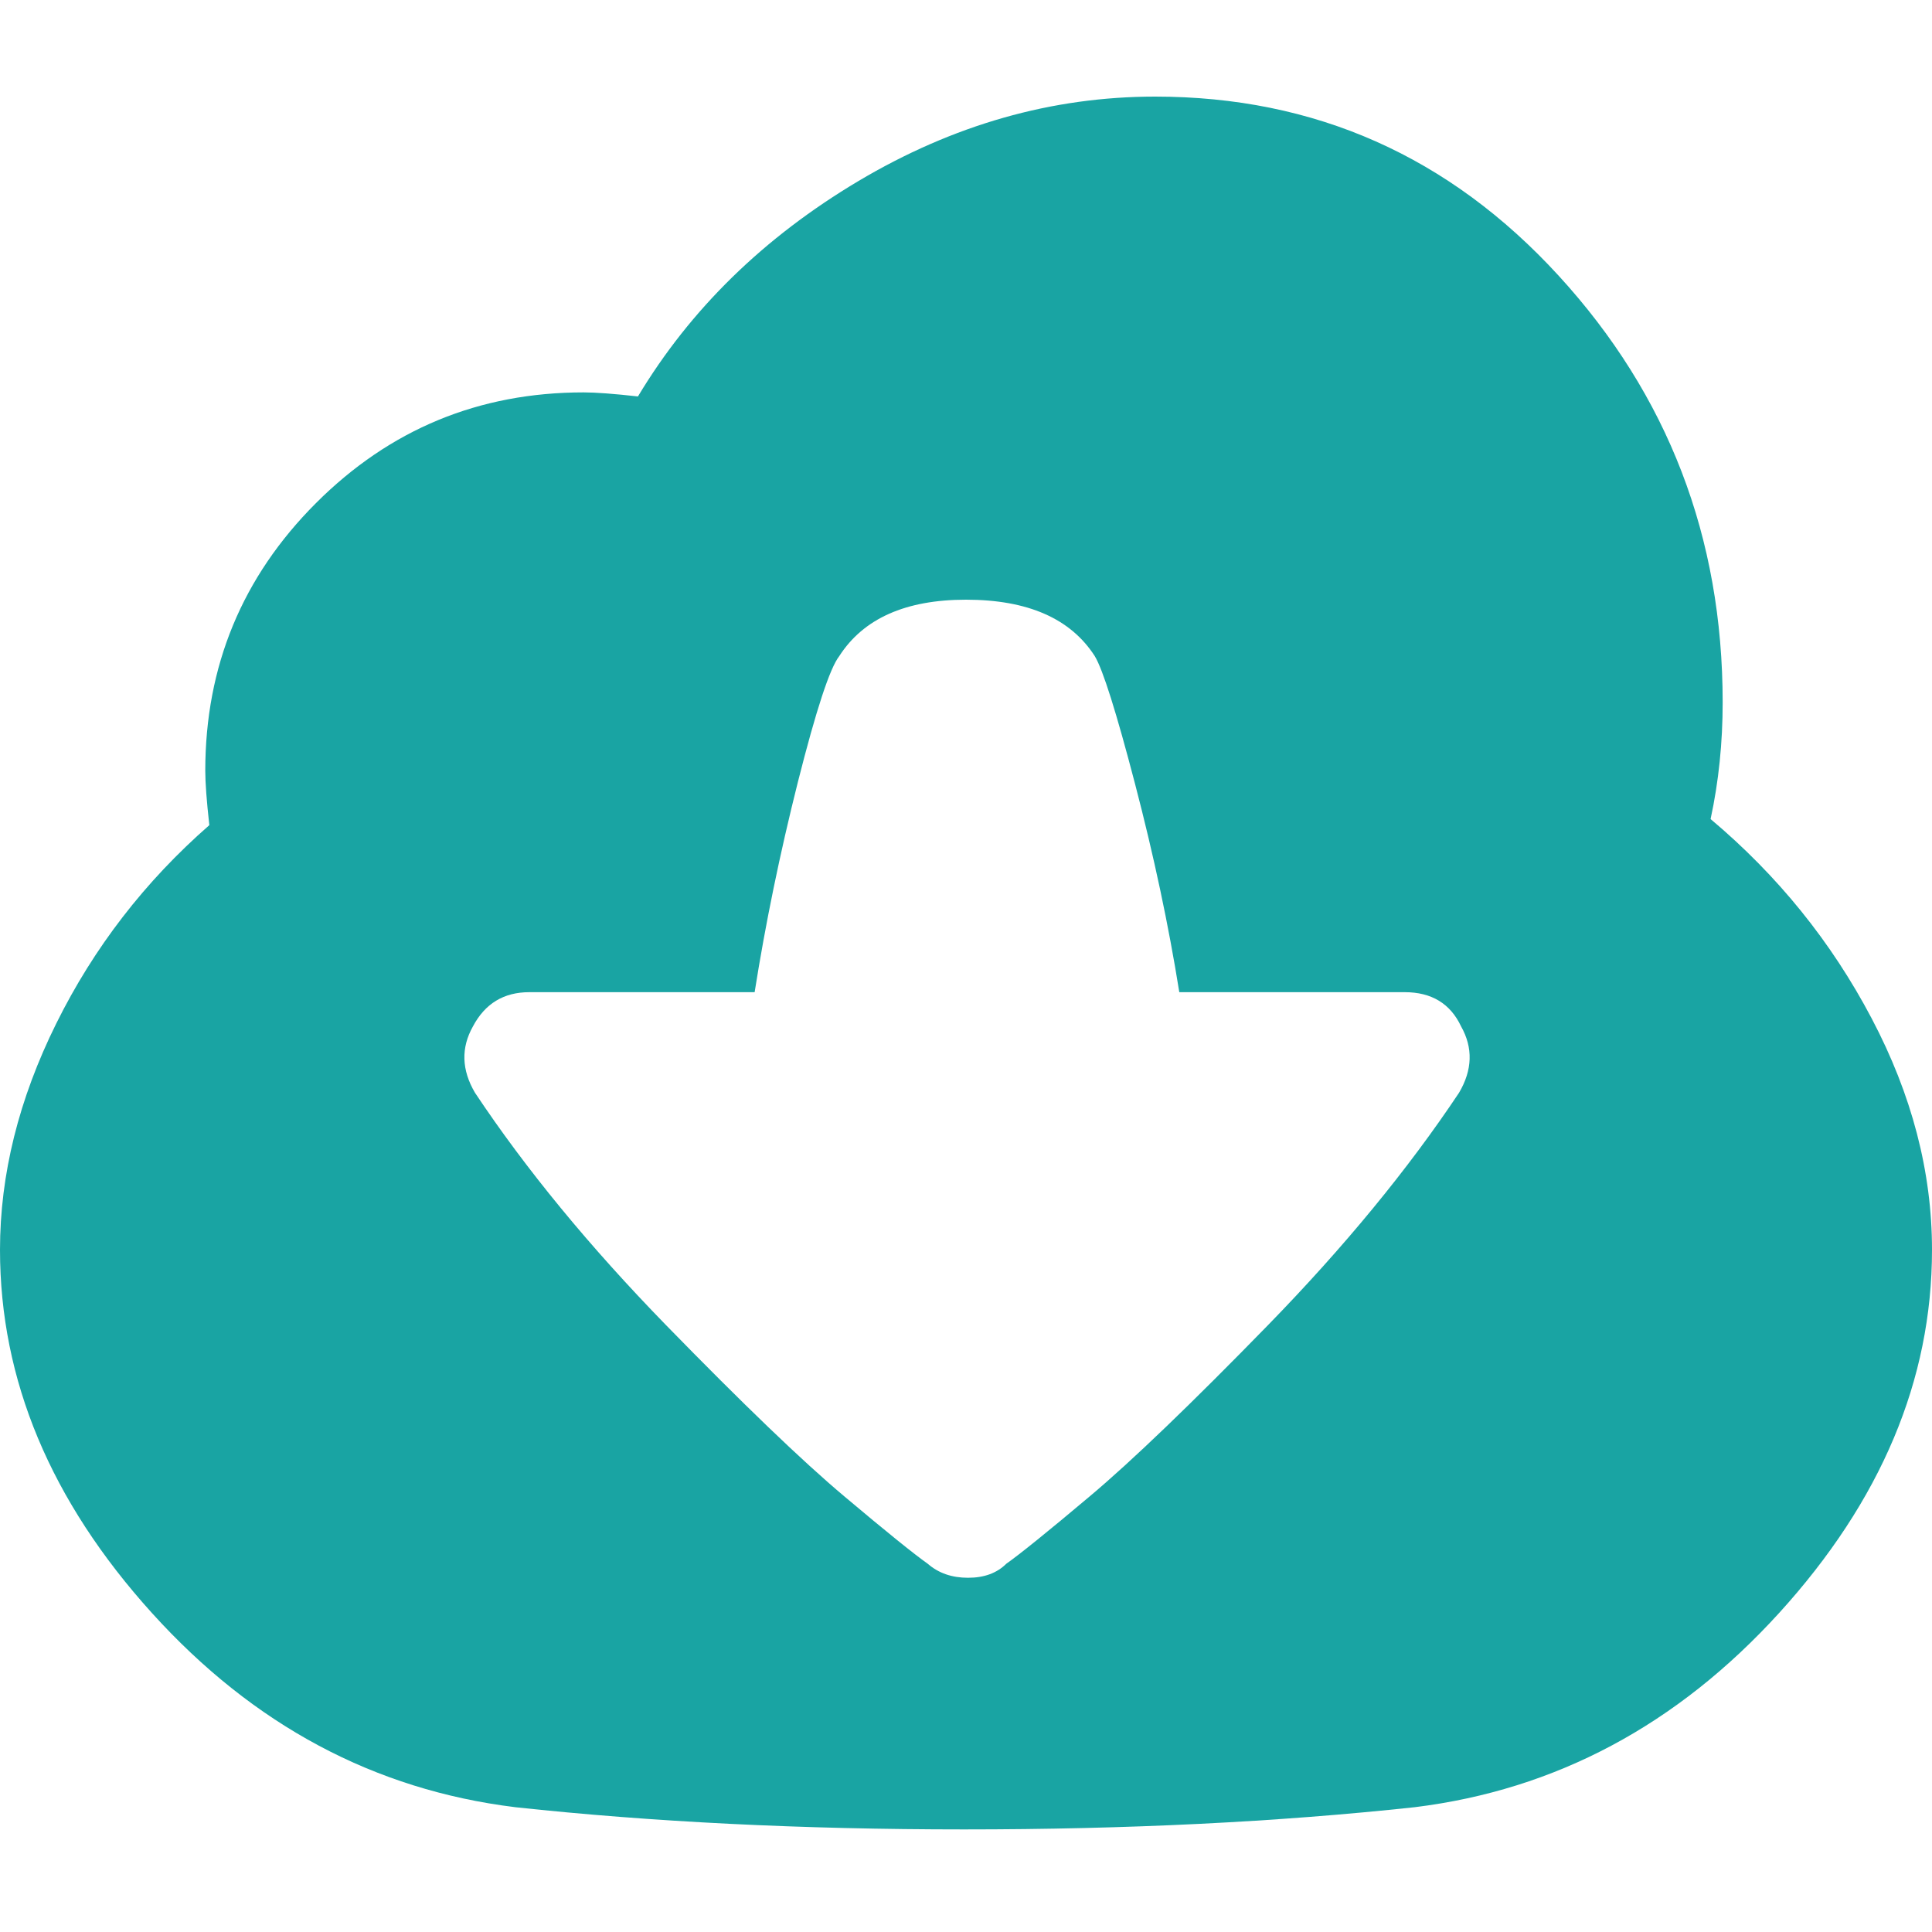 <?xml version="1.0" encoding="UTF-8" standalone="no"?>
<svg width="20px" height="20px" viewBox="0 0 20 20" version="1.1" xmlns="http://www.w3.org/2000/svg" xmlns:xlink="http://www.w3.org/1999/xlink">
    <!-- Generator: Sketch 3.8.3 (29802) - http://www.bohemiancoding.com/sketch -->
    <title>usp-download</title>
    <desc>Created with Sketch.</desc>
    <defs></defs>
    <g id="icons" stroke="none" stroke-width="1" fill="none" fill-rule="evenodd">
        <g id="usp-download" fill="#19A4A3">
            <path d="M17.708,8.479 C18.403,9.063 18.958,9.75 19.375,10.542 C19.792,11.333 20,12.132 20,12.938 C20,14.285 19.472,15.538 18.417,16.698 C17.361,17.858 16.104,18.528 14.646,18.708 C13.229,18.861 11.674,18.938 9.979,18.938 C8.299,18.938 6.75,18.861 5.333,18.708 C3.875,18.528 2.622,17.858 1.573,16.698 C0.524,15.538 0,14.285 0,12.938 C0,12.16 0.194,11.378 0.583,10.594 C0.972,9.809 1.5,9.125 2.167,8.542 C2.139,8.292 2.125,8.104 2.125,7.979 C2.125,6.896 2.507,5.972 3.271,5.208 C4.035,4.444 4.958,4.062 6.042,4.062 C6.167,4.062 6.354,4.076 6.604,4.104 C7.146,3.201 7.906,2.458 8.885,1.875 C9.865,1.292 10.889,1 11.958,1 C13.611,1 15.003,1.618 16.135,2.854 C17.267,4.09 17.833,5.562 17.833,7.271 C17.833,7.688 17.792,8.09 17.708,8.479 L17.708,8.479 Z M10.417,16.188 C10.556,16.09 10.844,15.858 11.281,15.49 C11.719,15.122 12.333,14.531 13.125,13.719 C13.917,12.906 14.576,12.104 15.104,11.312 C15.243,11.076 15.25,10.847 15.125,10.625 C15.014,10.389 14.819,10.271 14.542,10.271 L12.208,10.271 C12.097,9.576 11.944,8.858 11.75,8.115 C11.556,7.372 11.417,6.931 11.333,6.792 C11.083,6.403 10.639,6.208 10,6.208 C9.375,6.208 8.938,6.403 8.688,6.792 C8.59,6.917 8.448,7.351 8.26,8.094 C8.073,8.837 7.924,9.562 7.812,10.271 L5.479,10.271 C5.215,10.271 5.021,10.389 4.896,10.625 C4.771,10.847 4.778,11.076 4.917,11.312 C5.444,12.104 6.104,12.906 6.896,13.719 C7.688,14.531 8.302,15.122 8.74,15.49 C9.177,15.858 9.465,16.09 9.604,16.188 C9.715,16.285 9.854,16.333 10.021,16.333 C10.188,16.333 10.319,16.285 10.417,16.188 L10.417,16.188 Z" id="icon"></path>
        </g>
    </g>
</svg>
